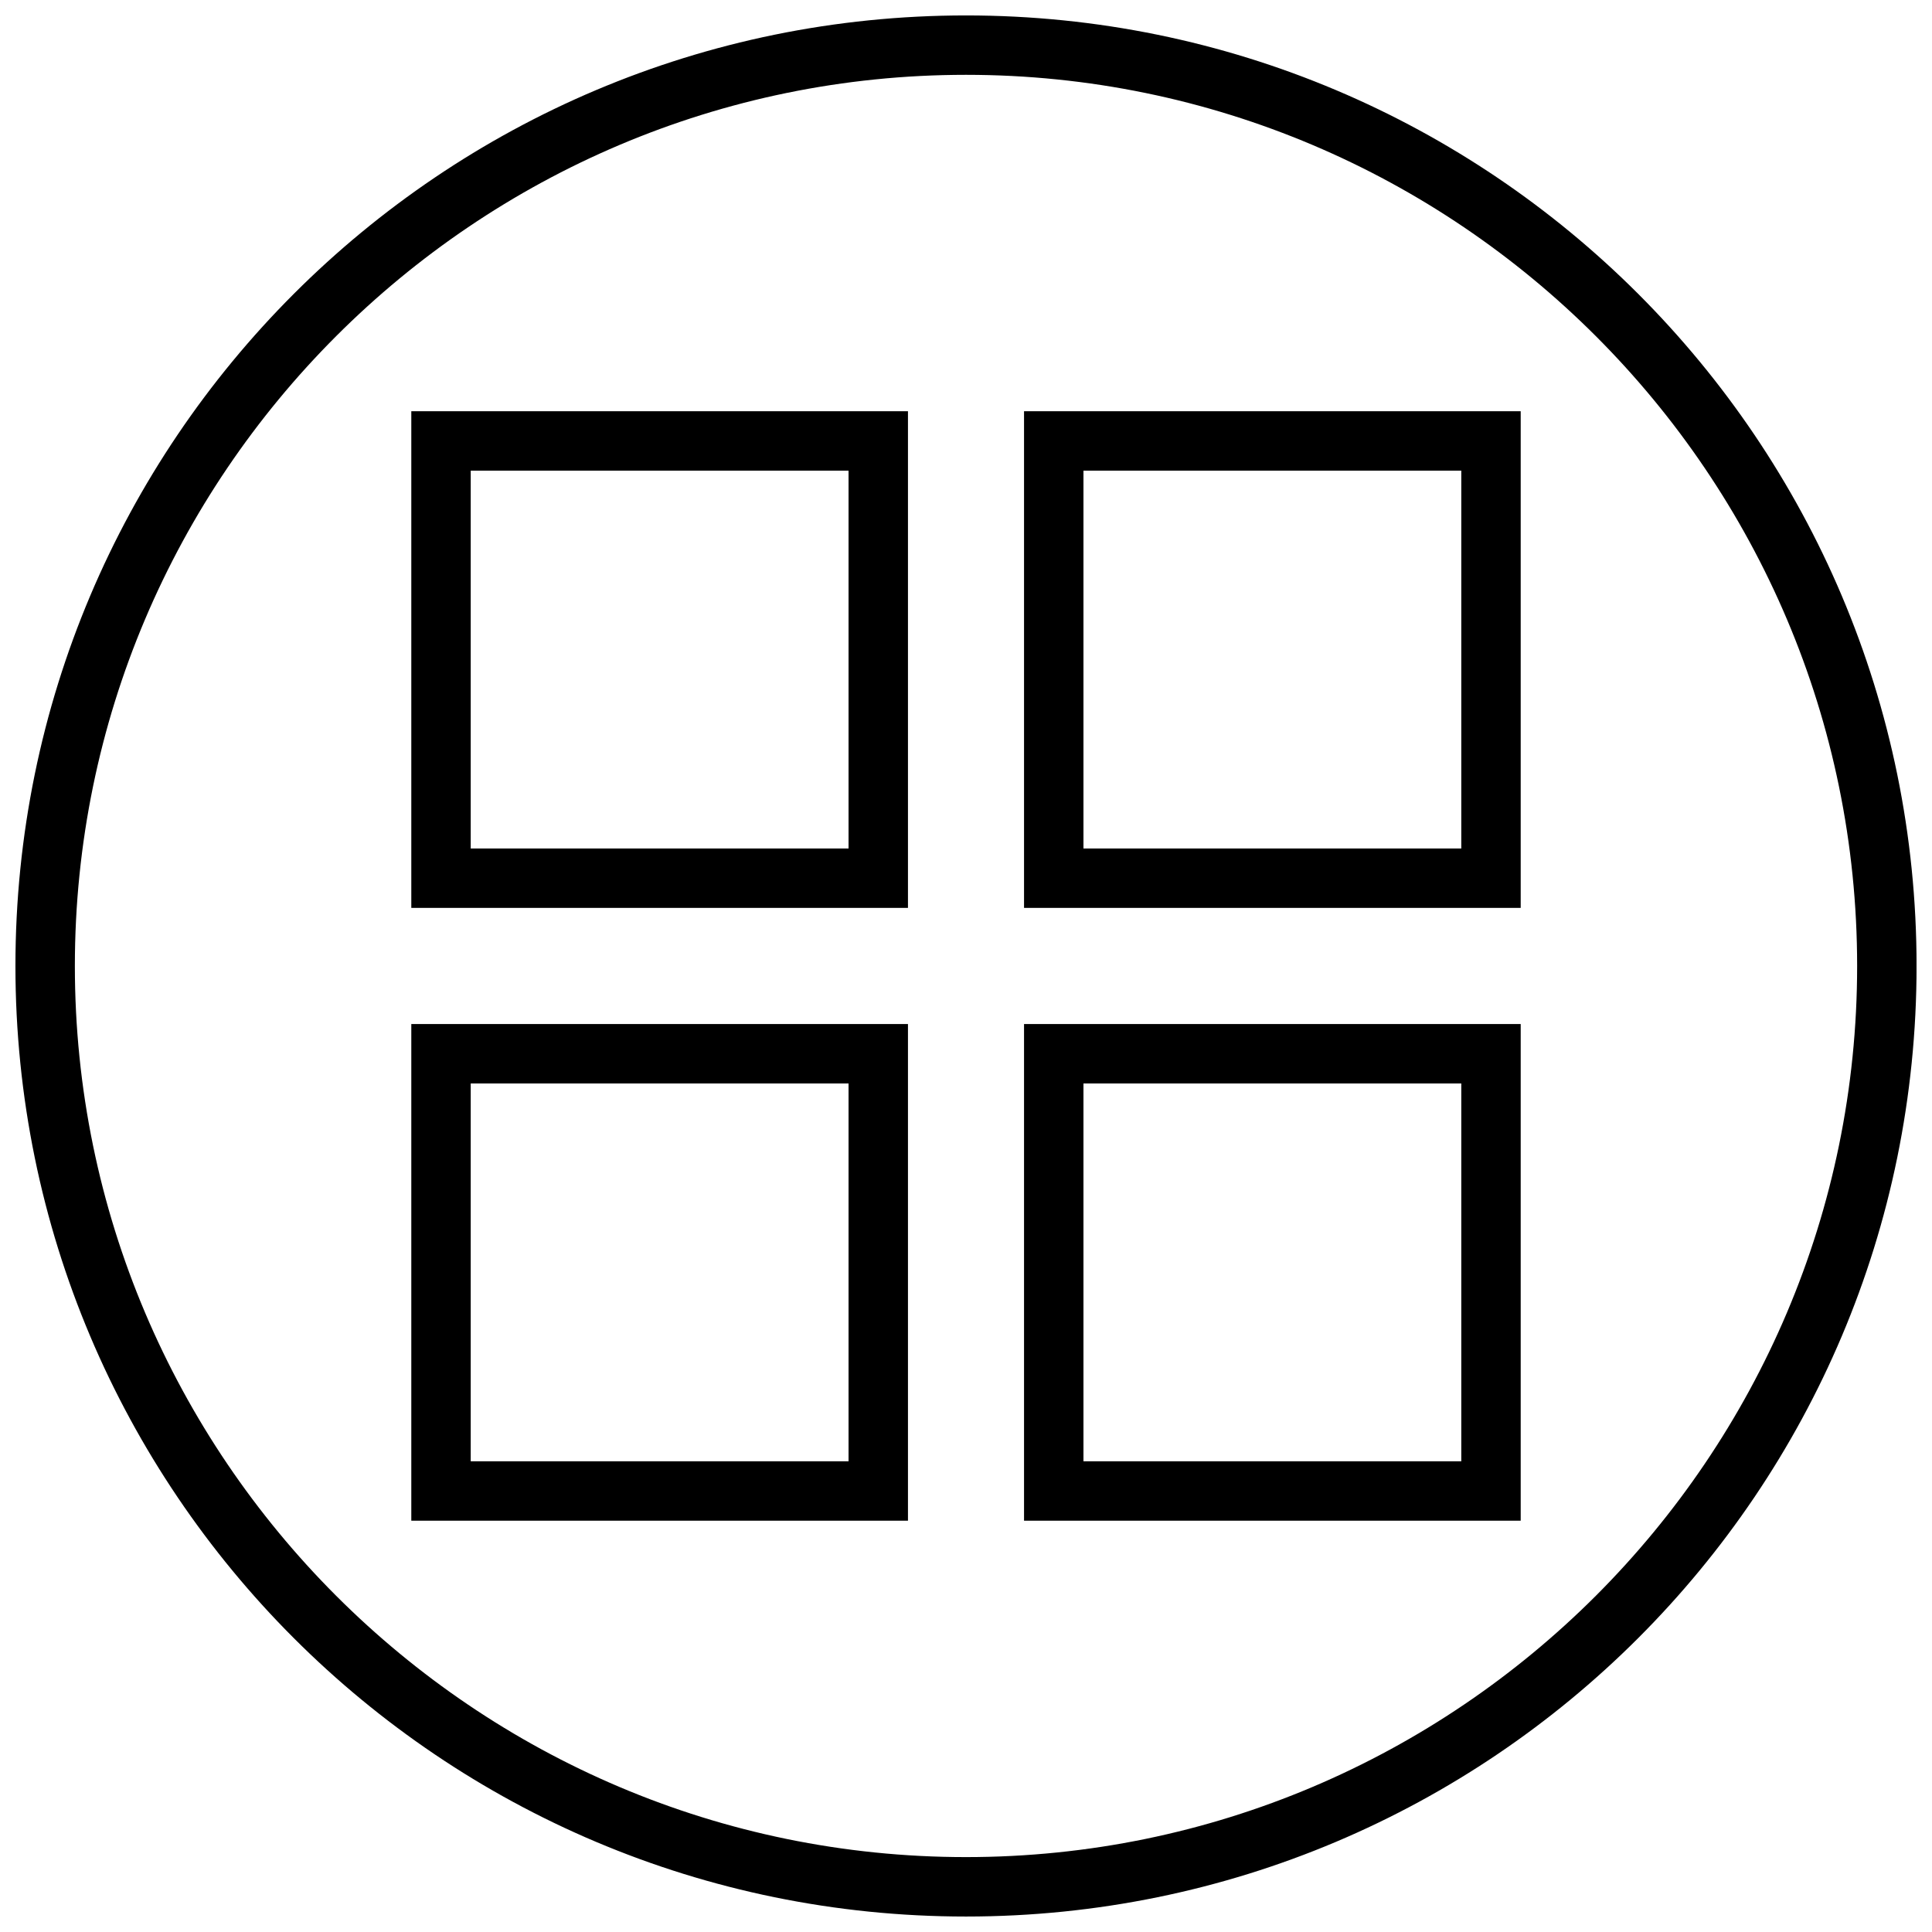 <?xml version="1.0" encoding="UTF-8"?>
<!-- Uploaded to: SVG Repo, www.svgrepo.com, Generator: SVG Repo Mixer Tools -->
<svg width="800px" height="800px" version="1.1" viewBox="144 144 512 512" xmlns="http://www.w3.org/2000/svg">
 <defs>
  <clipPath id="a">
   <path d="m148.09 148.09h503.81v503.81h-503.81z"/>
  </clipPath>
 </defs>
 <g clip-path="url(#a)">
  <path d="m400 651.9c139.13 0 251.91-112.77 251.91-251.91-0.004-139.13-112.78-251.9-251.91-251.9-139.13 0-251.91 112.77-251.91 251.91 0 139.13 112.77 251.9 251.91 251.9zm0-488.07c130.22 0 236.16 105.94 236.16 236.16s-105.94 236.16-236.16 236.16c-130.22 0.004-236.16-105.94-236.16-236.16s105.95-236.16 236.16-236.16z"/>
 </g>
 <path d="m384.62 252.98h-131.62v131.62h131.62zm-15.746 115.88h-100.13v-100.13h100.13z"/>
 <path d="m547 252.98h-131.62v131.62h131.62zm-15.742 115.88h-100.13v-100.13h100.13z"/>
 <path d="m384.62 415.38h-131.62v131.62h131.62zm-15.746 115.88h-100.13v-100.13h100.13z"/>
 <path d="m547 415.38h-131.62v131.62h131.62zm-15.742 115.88h-100.13v-100.13h100.13z"/>
</svg>